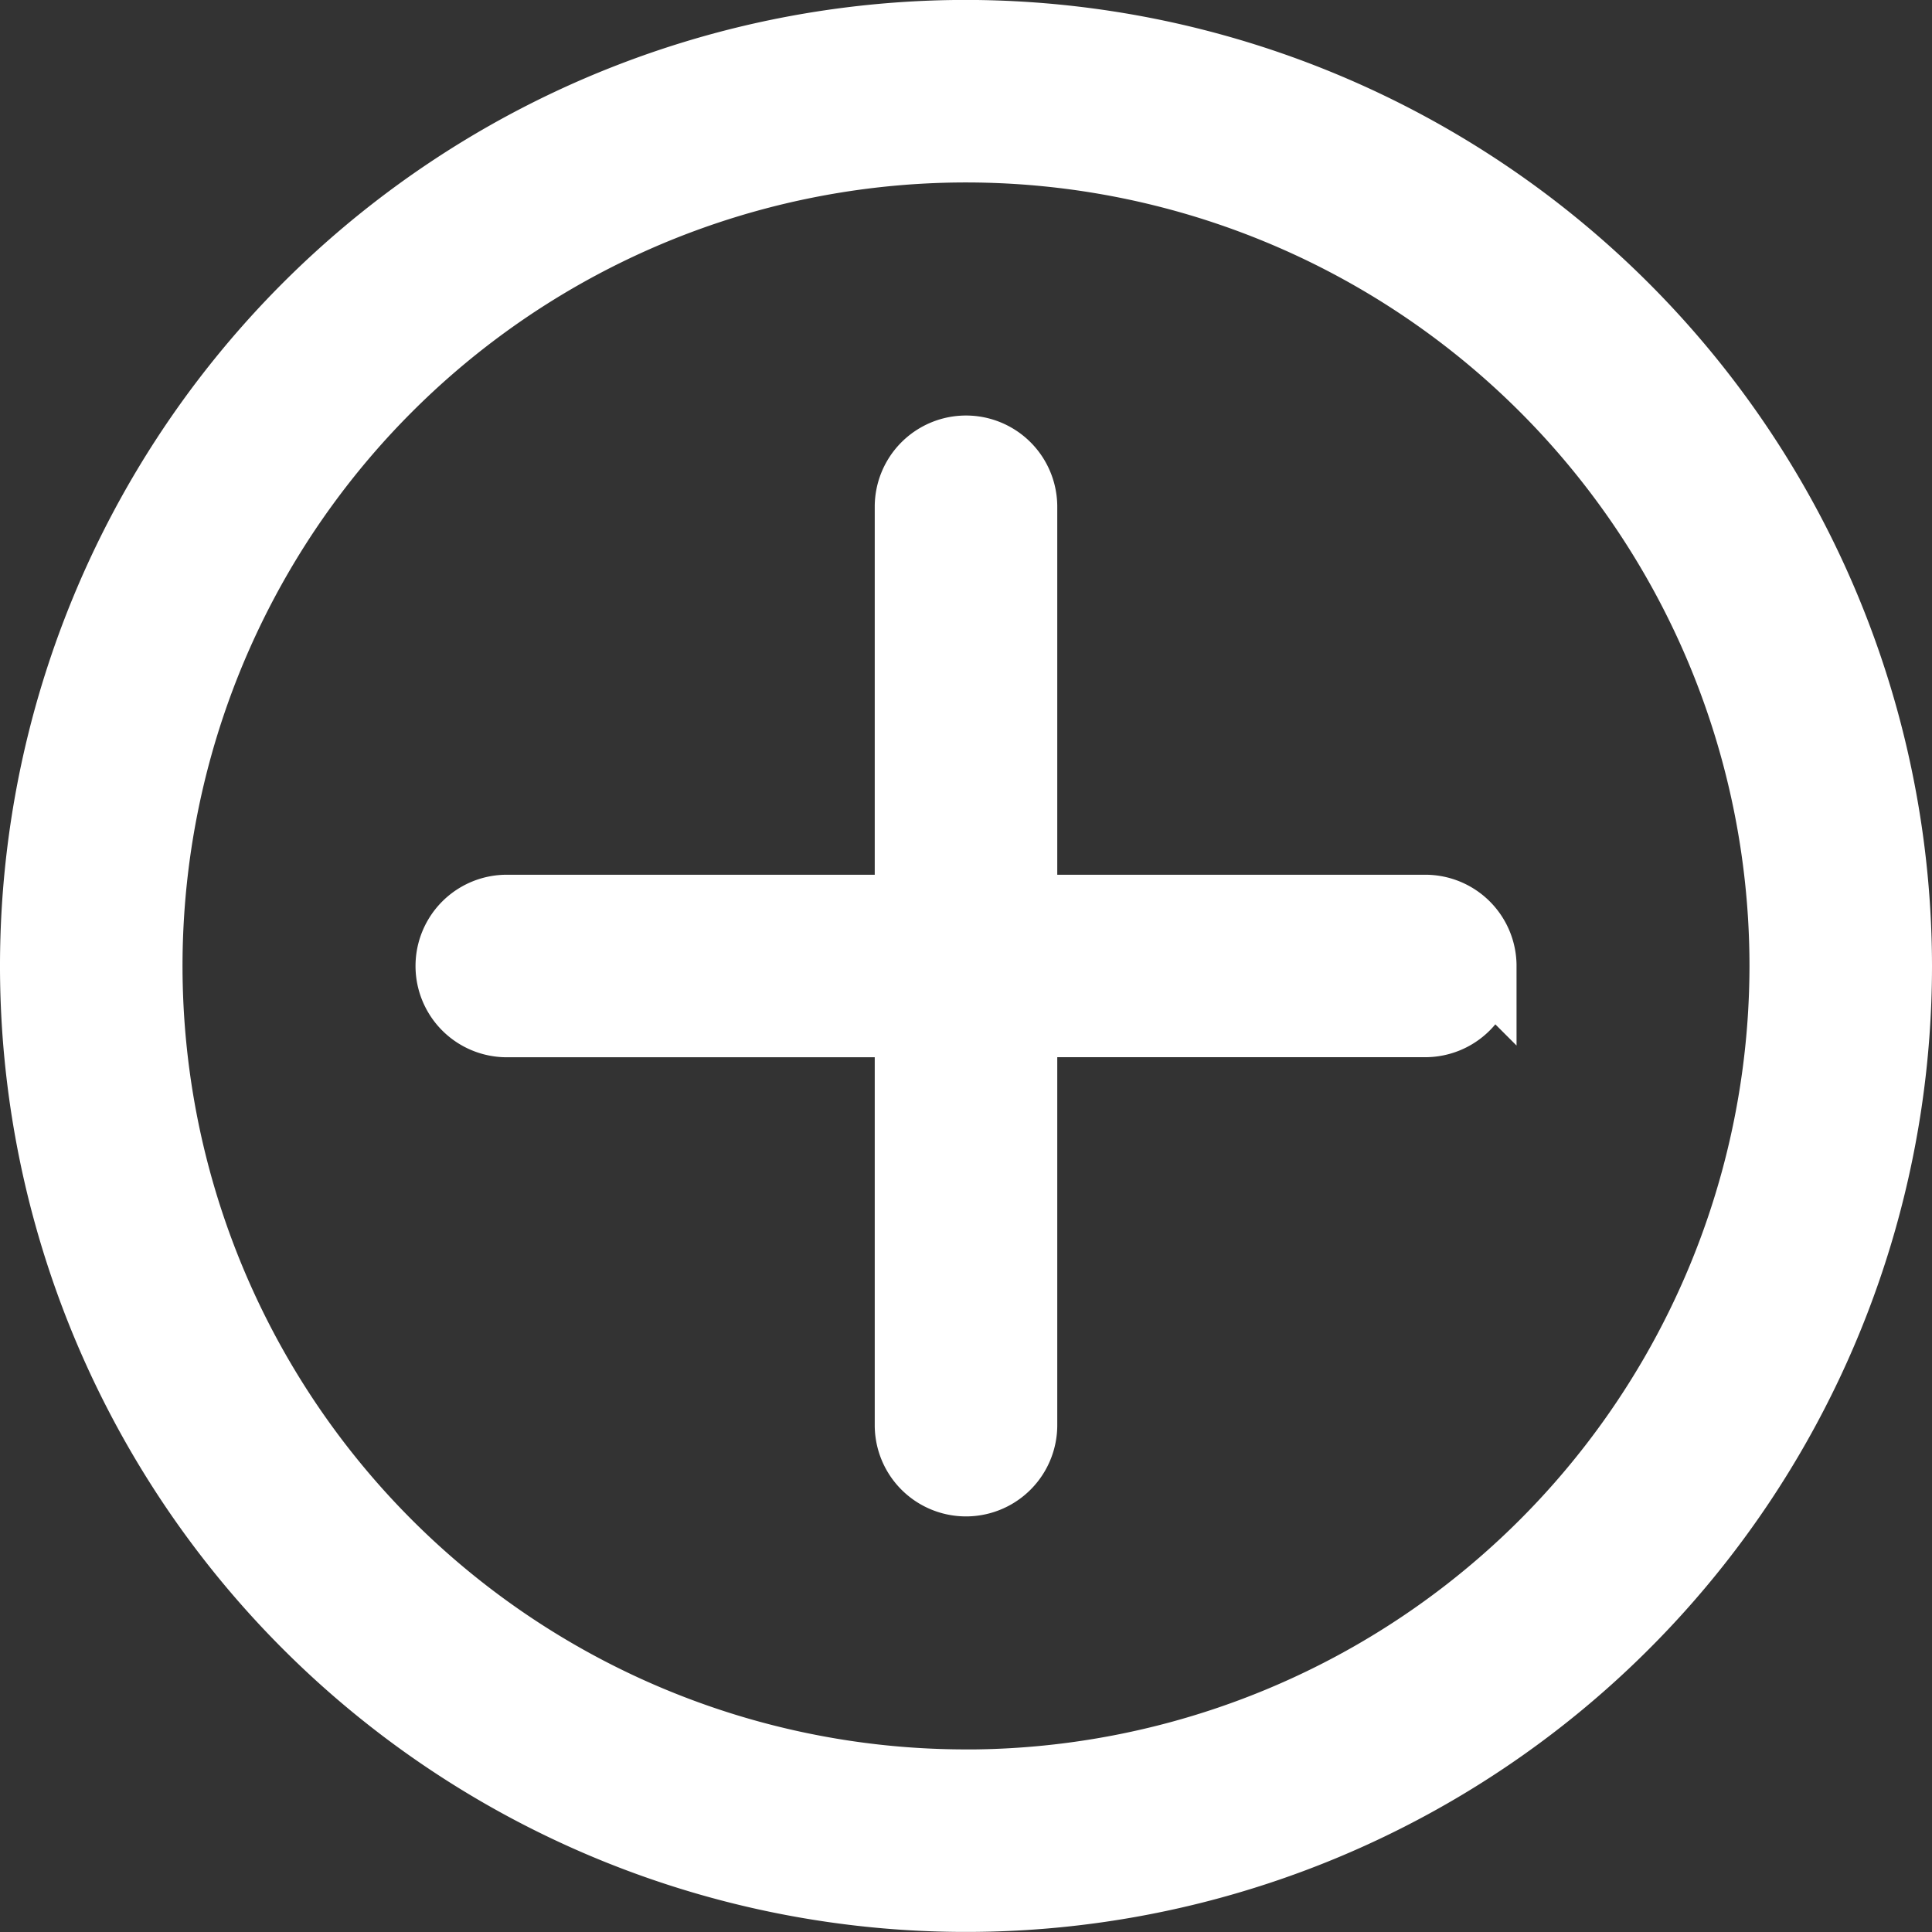 <svg xmlns="http://www.w3.org/2000/svg" width="29.32" height="29.32" viewBox="0 0 29.32 29.32">
  <rect x="0" y="0" width="29.32" height="29.32" fill="#333333" stroke="none"/>
  <path id="plus" d="M14.161,0a14.16,14.16,0,1,0,14.16,14.16A14.176,14.176,0,0,0,14.161,0Zm0,26.55a12.39,12.39,0,1,1,12.39-12.39A12.4,12.4,0,0,1,14.161,26.551Zm7.854-12.39a.885.885,0,0,1-.885.885H15.046v6.084a.885.885,0,1,1-1.77,0V15.046H7.192a.885.885,0,1,1,0-1.77h6.084V7.192a.885.885,0,1,1,1.77,0v6.084h6.084A.885.885,0,0,1,22.016,14.161Z" transform="translate(0.499 0.499)" fill="#fff" stroke="#fff" stroke-width="1"/>
</svg>
